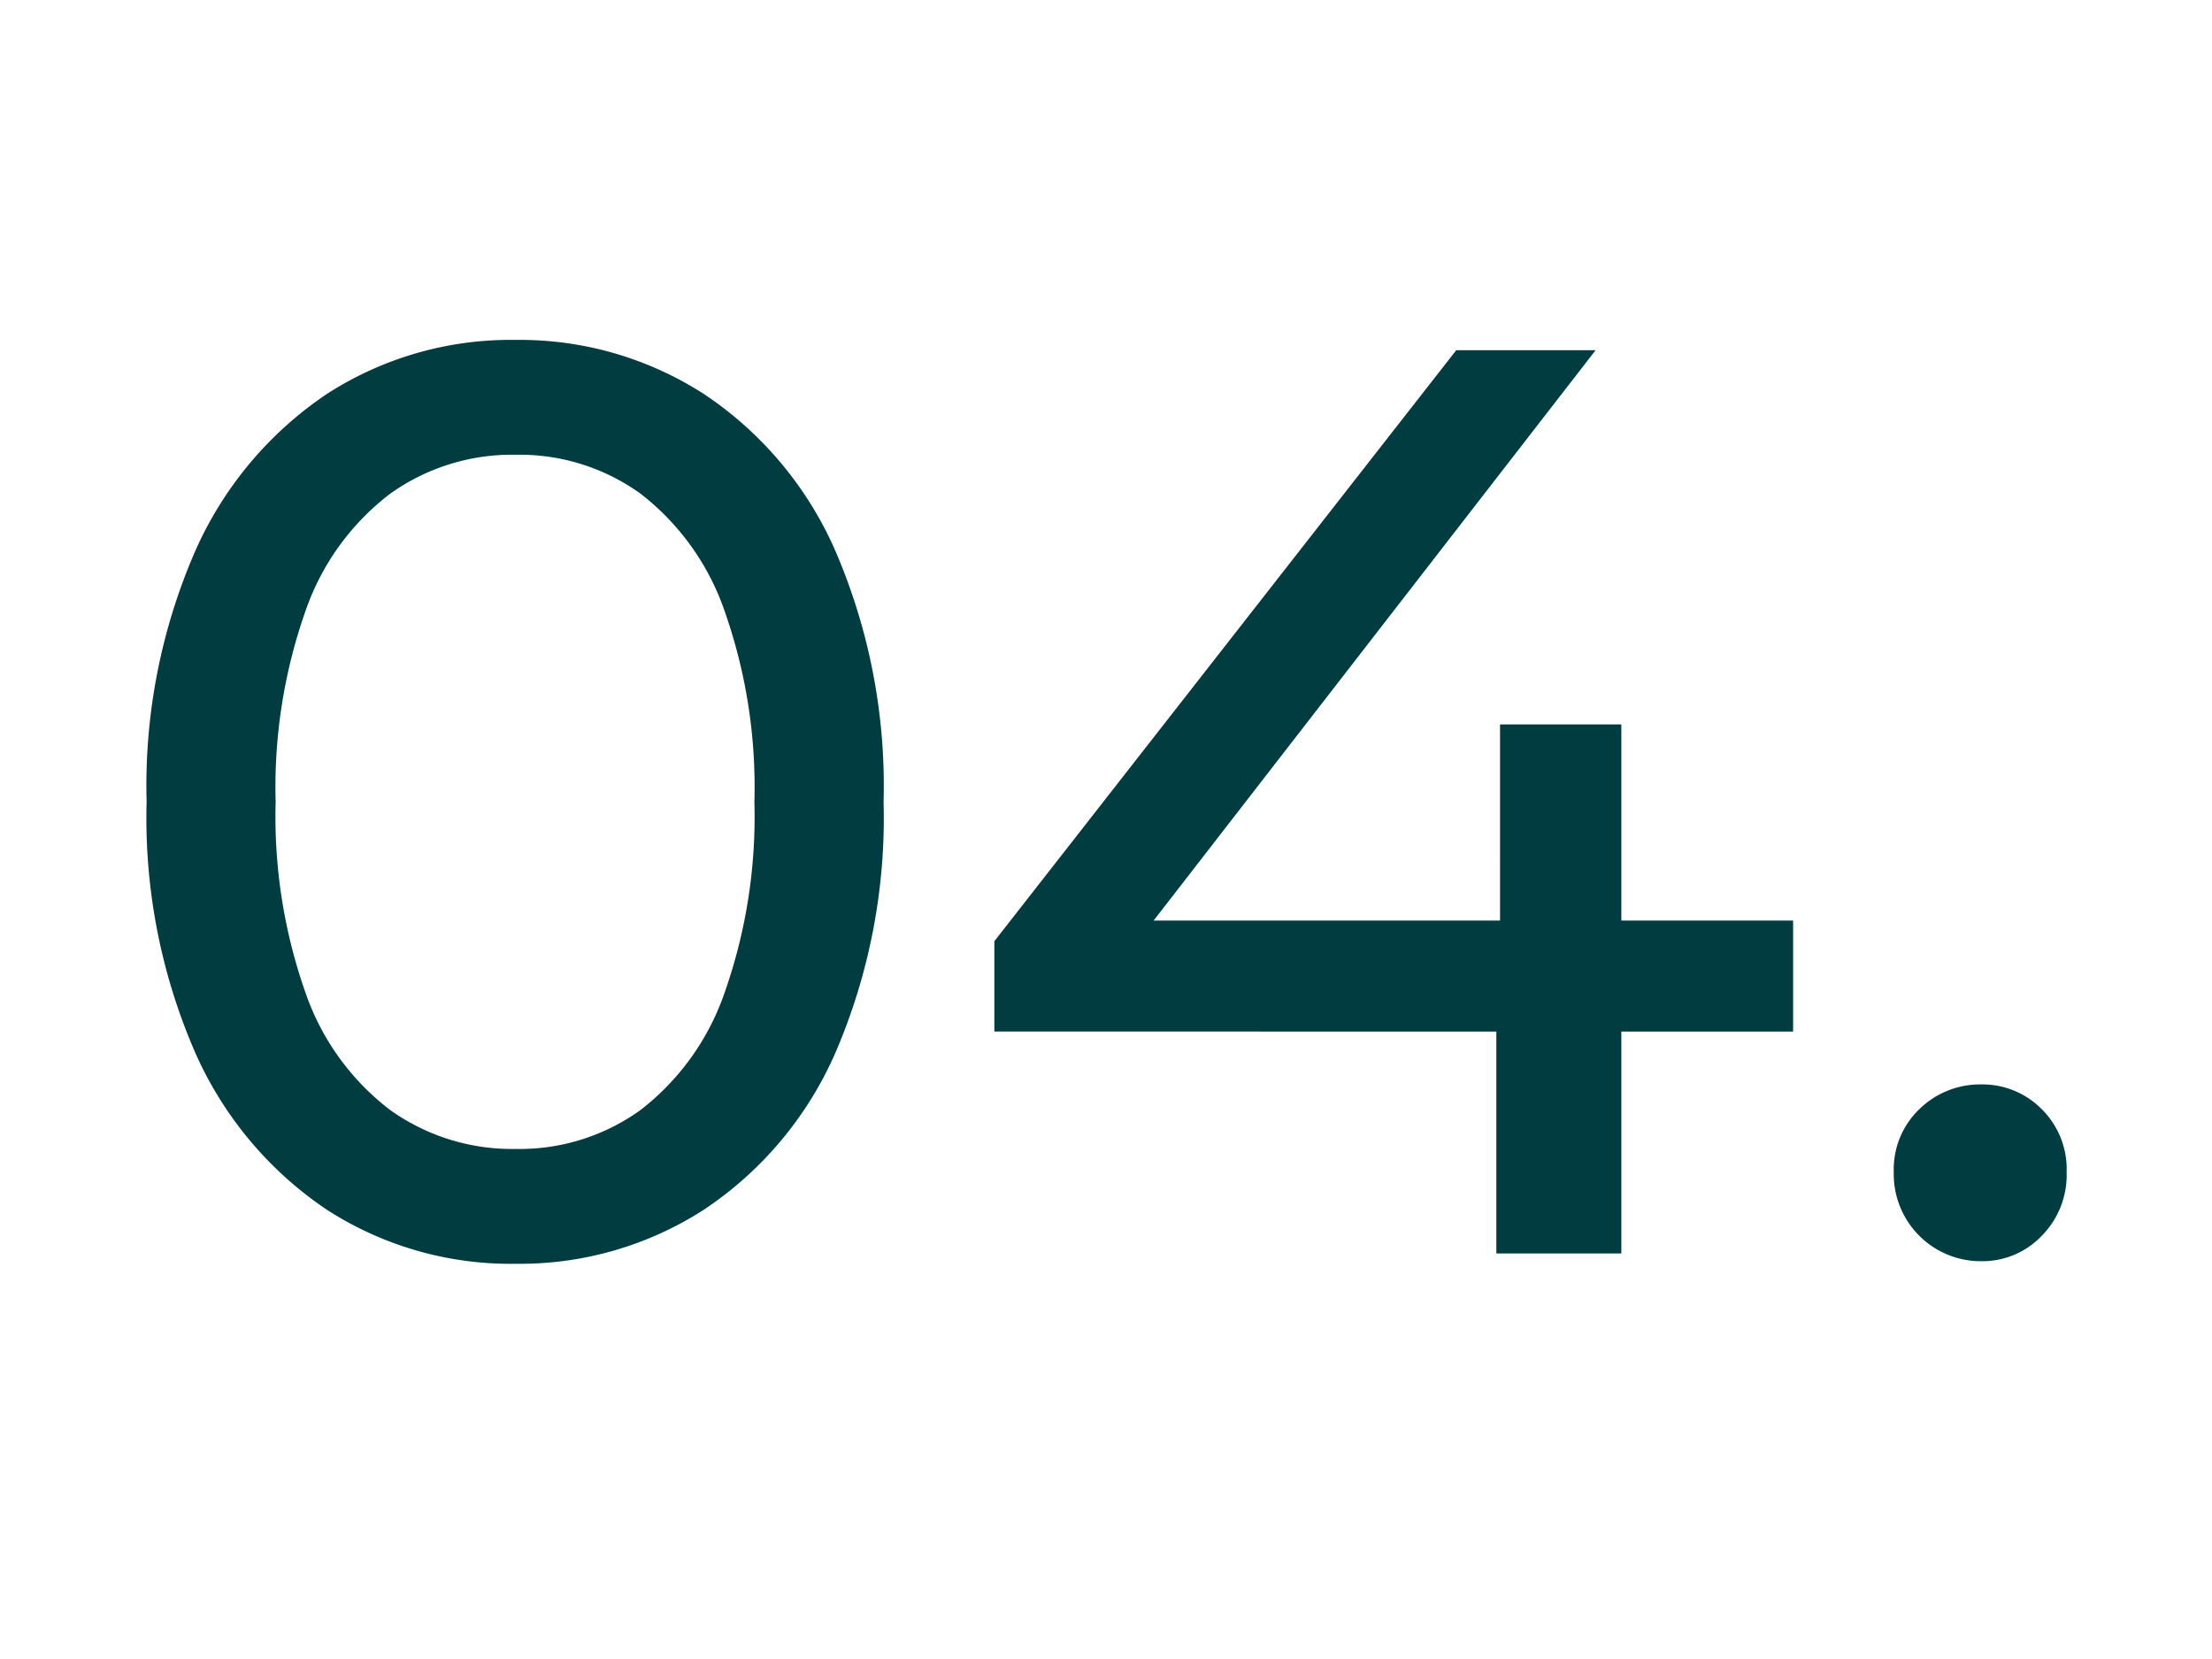 <?xml version="1.0" encoding="UTF-8"?> <svg xmlns="http://www.w3.org/2000/svg" xmlns:xlink="http://www.w3.org/1999/xlink" width="60" height="45" viewBox="0 0 60 45"><defs><clipPath id="clip-Icon-enjeux-etapes-01_3"><rect width="60" height="45"></rect></clipPath></defs><g id="Icon-enjeux-etapes-01_3" data-name="Icon-enjeux-etapes-01 – 3" clip-path="url(#clip-Icon-enjeux-etapes-01_3)"><path id="Tracé_10312" data-name="Tracé 10312" d="M13.988,34.28A9.188,9.188,0,0,1,8.86,32.81a10,10,0,0,1-3.57-4.27,15.911,15.911,0,0,1-1.313-6.79A15.911,15.911,0,0,1,5.29,14.96a10,10,0,0,1,3.57-4.27,9.188,9.188,0,0,1,5.127-1.47,9.213,9.213,0,0,1,5.11,1.47,9.84,9.84,0,0,1,3.57,4.27,16.1,16.1,0,0,1,1.3,6.79,16.1,16.1,0,0,1-1.3,6.79,9.84,9.84,0,0,1-3.57,4.27A9.213,9.213,0,0,1,13.988,34.28Zm0-3.115a5.614,5.614,0,0,0,3.378-1.05,6.823,6.823,0,0,0,2.275-3.15,14.383,14.383,0,0,0,.822-5.215,14.383,14.383,0,0,0-.822-5.215,6.823,6.823,0,0,0-2.275-3.15,5.614,5.614,0,0,0-3.378-1.05,5.691,5.691,0,0,0-3.395,1.05A6.769,6.769,0,0,0,8.3,16.535a14.383,14.383,0,0,0-.823,5.215A14.383,14.383,0,0,0,8.3,26.965a6.769,6.769,0,0,0,2.292,3.15A5.691,5.691,0,0,0,13.988,31.165ZM26.972,27.98V25.53L39.5,9.5h3.78L30.858,25.53l-1.785-.56H48.638v3.01ZM40.588,34V27.98l.1-3.01V19.65h3.29V34Zm13.16.21a2.361,2.361,0,0,1-2.38-2.415,2.26,2.26,0,0,1,.7-1.715,2.353,2.353,0,0,1,1.68-.665,2.251,2.251,0,0,1,1.627.665,2.289,2.289,0,0,1,.682,1.715,2.347,2.347,0,0,1-.682,1.733A2.222,2.222,0,0,1,53.748,34.21Z" fill="#013c41"></path></g></svg> 